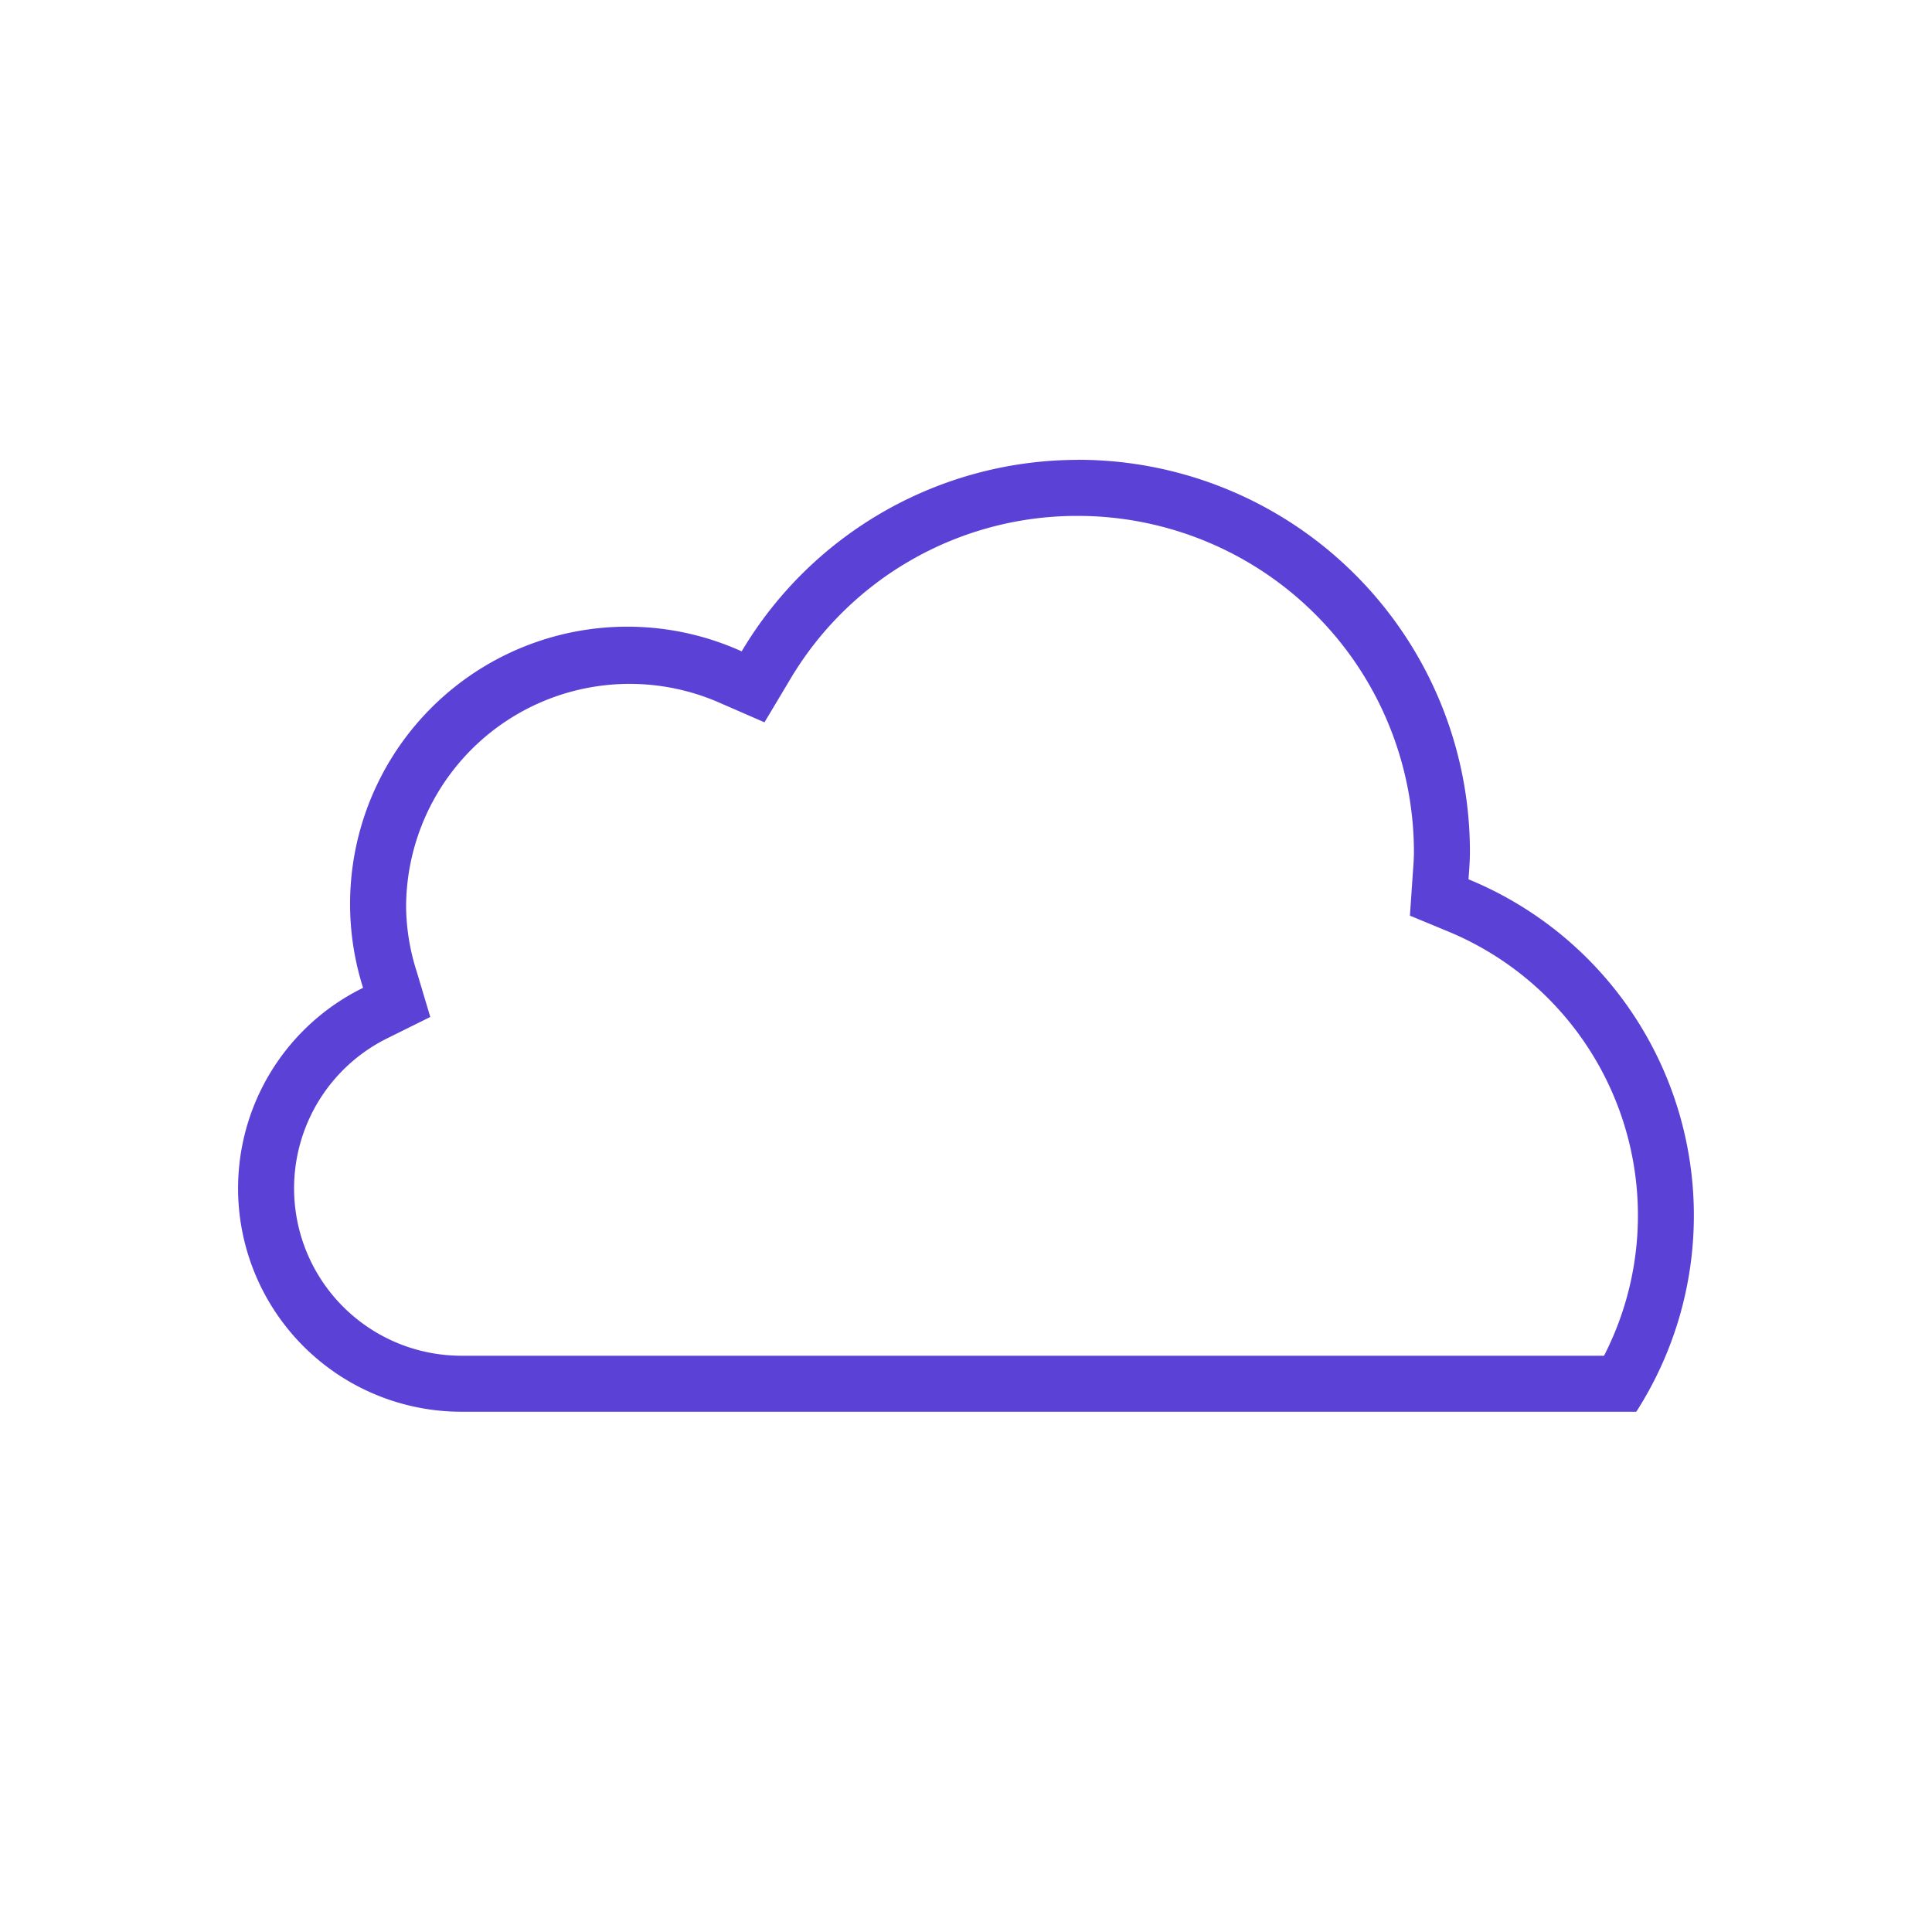 <svg id="Group_2161" data-name="Group 2161" xmlns="http://www.w3.org/2000/svg" xmlns:xlink="http://www.w3.org/1999/xlink" width="70" height="70" viewBox="0 0 70 70">
  <defs>
    <clipPath id="clip-path">
      <rect id="Rectangle_509" data-name="Rectangle 509" width="70" height="70" fill="none"/>
    </clipPath>
  </defs>
  <g id="Group_2160" data-name="Group 2160" clip-path="url(#clip-path)">
    <g id="Group_2159" data-name="Group 2159">
      <g id="Group_2158" data-name="Group 2158" clip-path="url(#clip-path)">
        <g id="Group_2157" data-name="Group 2157" opacity="0">
          <g id="Group_2156" data-name="Group 2156">
            <g id="Group_2155" data-name="Group 2155" clip-path="url(#clip-path)">
              <rect id="Rectangle_506" data-name="Rectangle 506" width="70" height="70" fill="#5b41d5"/>
            </g>
          </g>
        </g>
        <path id="Path_4245" data-name="Path 4245" d="M39.057,18.692A12.185,12.185,0,0,1,51.229,30.863c0,.241-.018.477-.035.713l-.01.142-.1,1.458,1.351.559a11.135,11.135,0,0,1,5.682,15.386H16.742a6.065,6.065,0,0,1-2.685-11.514l1.533-.76L15.1,35.208a7.951,7.951,0,0,1-.386-2.317,8.1,8.1,0,0,1,11.348-7.433l1.636.713.916-1.532a12.078,12.078,0,0,1,10.444-5.947m0-2.03A14.182,14.182,0,0,0,26.872,23.6,10.045,10.045,0,0,0,13.155,35.791,8.093,8.093,0,0,0,16.742,51.15H59.286a13.166,13.166,0,0,0-6.079-19.291c.023-.331.051-.659.051-1a14.2,14.2,0,0,0-14.2-14.2" fill="#5b41d5"/>
      </g>
    </g>
  </g>
</svg>
